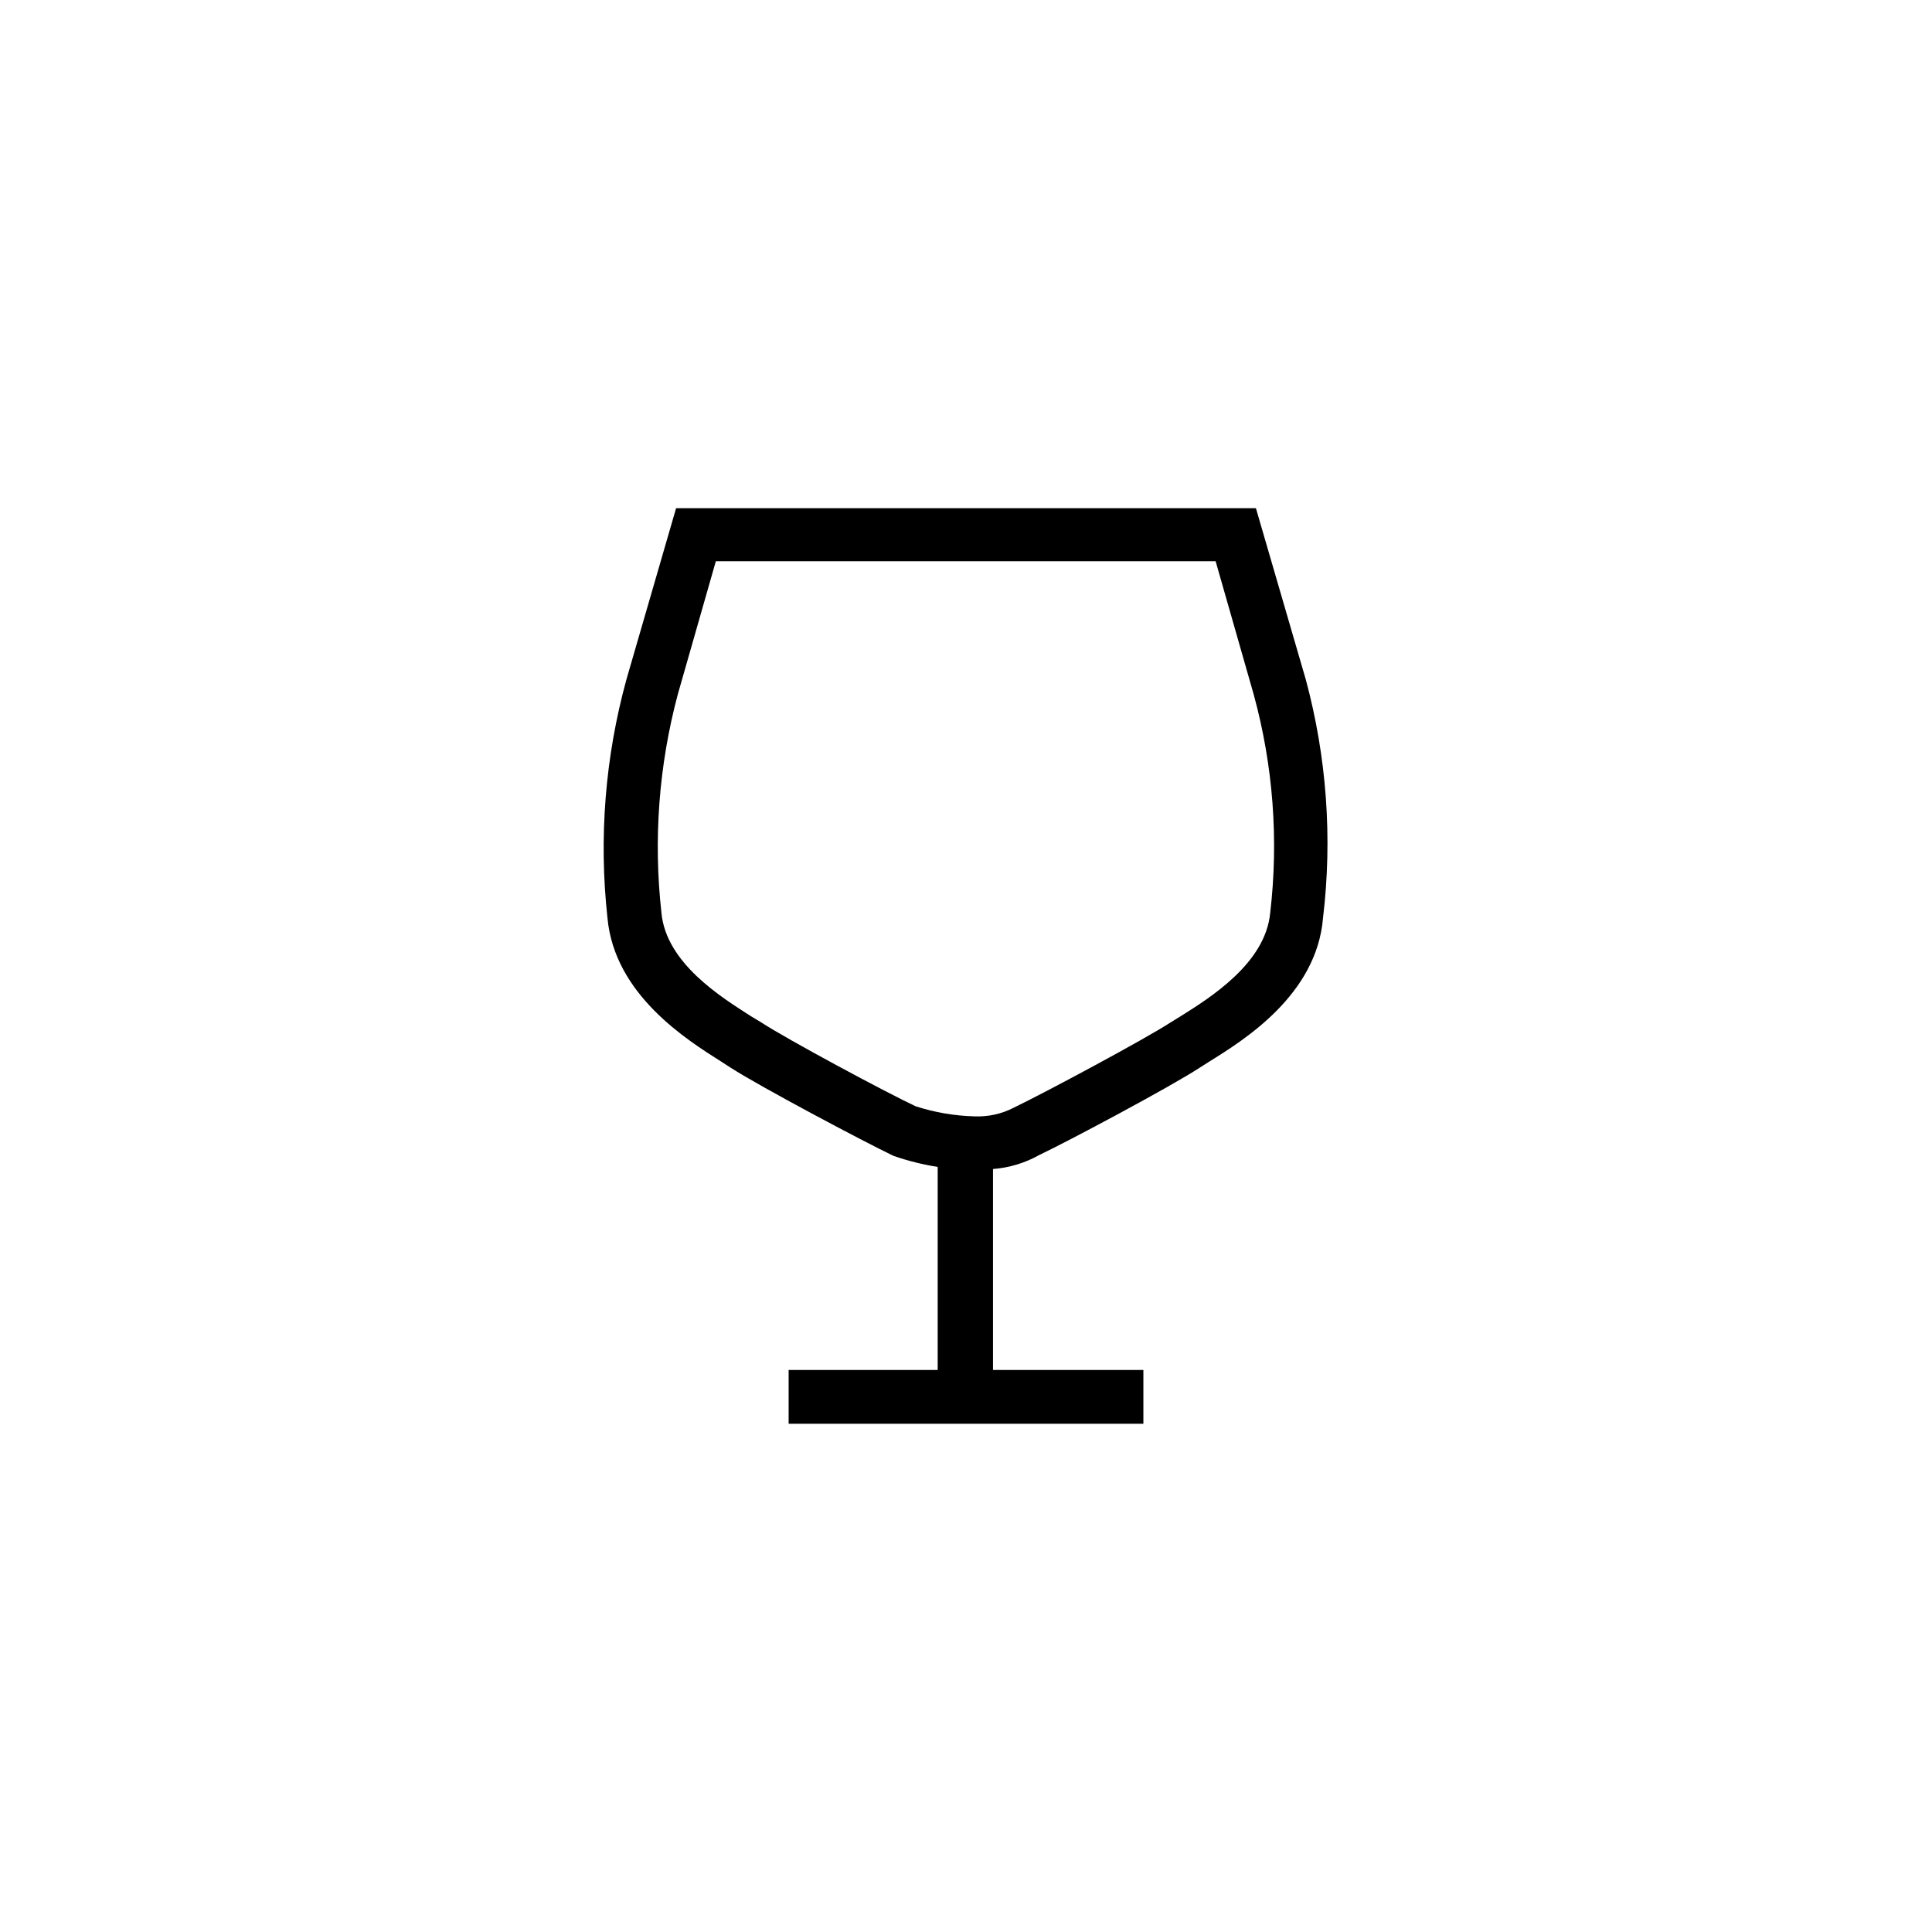 <?xml version="1.0" encoding="UTF-8"?>
<!-- Uploaded to: ICON Repo, www.svgrepo.com, Generator: ICON Repo Mixer Tools -->
<svg fill="#000000" width="800px" height="800px" version="1.1" viewBox="144 144 512 512" xmlns="http://www.w3.org/2000/svg">
 <path d="m490.03 324.02-13.199-45.344h-153.66l-13.148 45.344c-5.656 20.57-7.367 42.023-5.039 63.23 1.863 20.402 21.16 32.395 30.23 38.137l2.418 1.562c7.809 5.039 35.266 19.598 43.176 23.375 3.801 1.316 7.711 2.293 11.688 2.922v53.809h-39.5v14.258h94.012v-14.258h-39.852v-53.254c4.32-0.332 8.516-1.605 12.293-3.727 7.457-3.527 34.711-18.035 42.57-23.176l2.367-1.512c9.27-5.742 28.566-17.734 30.23-38.137 2.535-21.176 0.977-42.641-4.586-63.23zm-9.418 61.918c-1.258 13.352-15.922 22.469-23.781 27.406l-2.621 1.613c-6.902 4.484-33.152 18.539-41.516 22.57h0.004c-3.215 1.672-6.812 2.469-10.43 2.32-5.309-0.141-10.566-1.039-15.617-2.672-7.859-3.68-34.059-17.734-40.91-22.219l-2.672-1.613c-7.859-5.039-22.52-14.055-23.781-27.406h0.004c-2.176-19.414-0.707-39.062 4.332-57.938l10.078-35.266h132.45l10.078 35.266c5.168 18.852 6.656 38.523 4.383 57.938z" fill-rule="evenodd"/>
</svg>